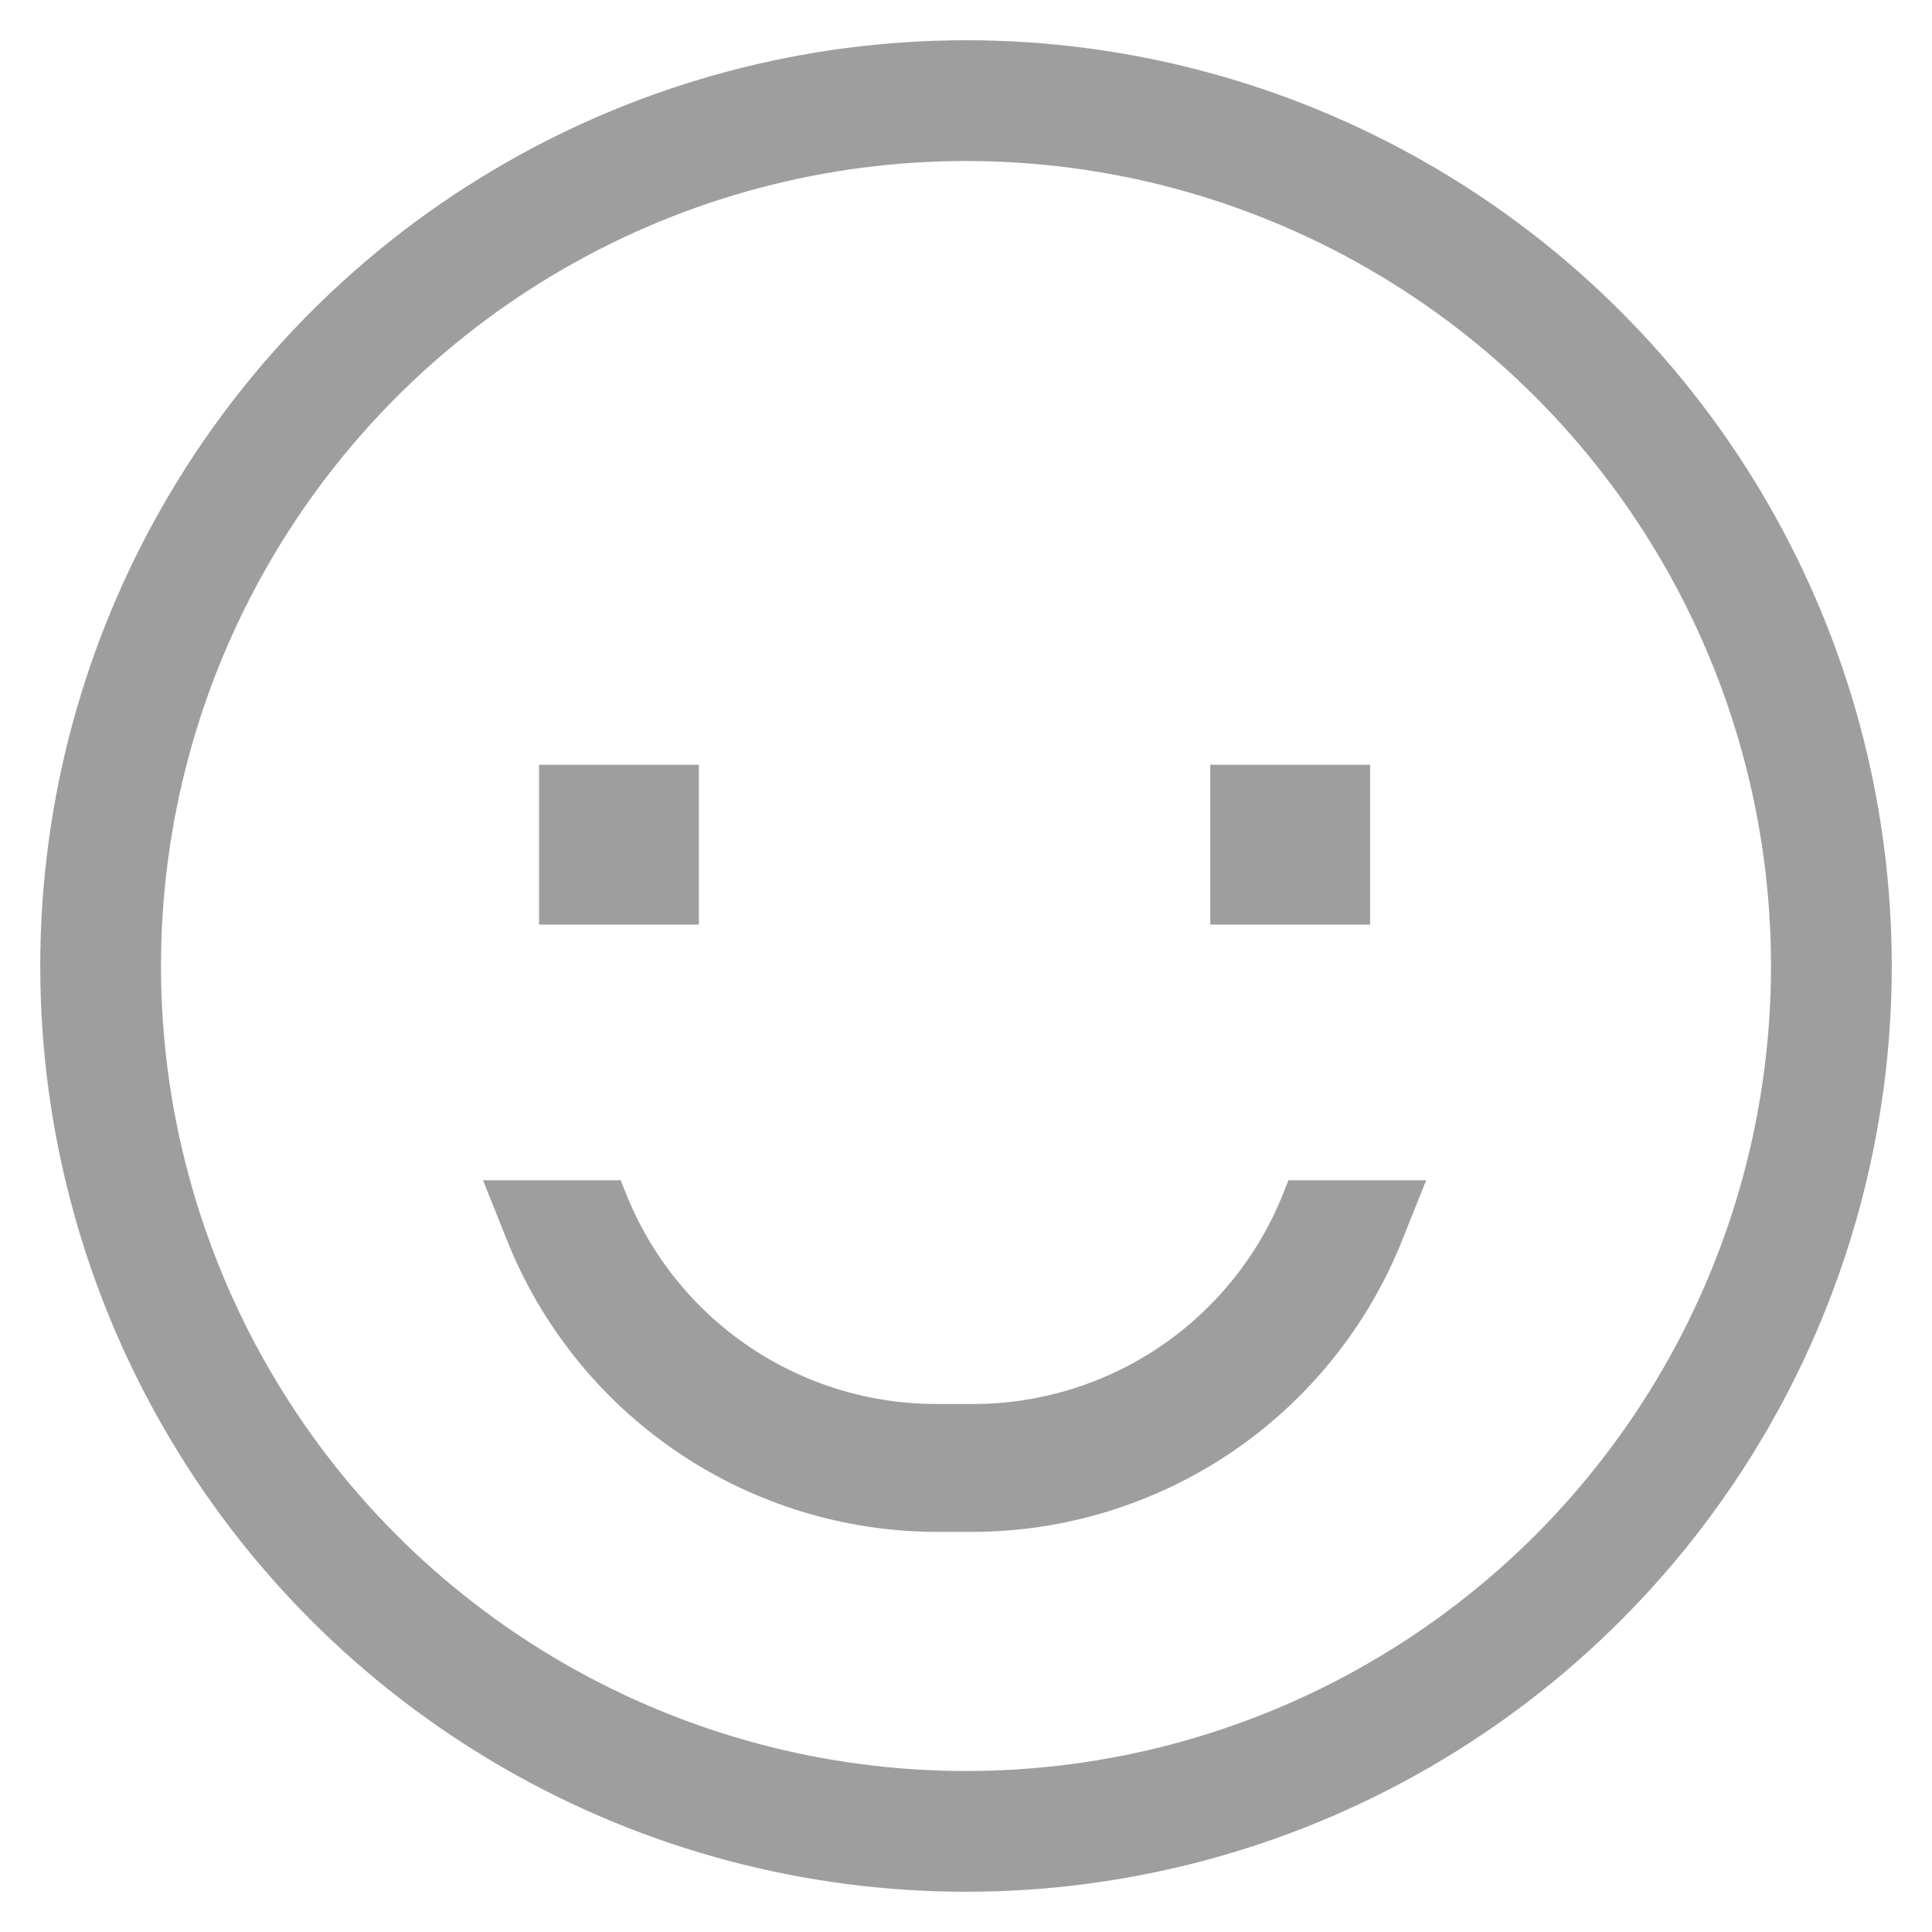 <svg width="48" height="48" viewBox="0 0 48 48" fill="none" xmlns="http://www.w3.org/2000/svg">
<circle cx="24" cy="24" r="21.5" stroke="#9E9E9E" stroke-width="3"/>
<path d="M13.393 19H17.363V22.971H13.393V19ZM30.069 19H34.04V22.971H30.069V19ZM31.885 29.641C31.27 31.192 30.203 32.521 28.822 33.456C27.441 34.391 25.811 34.888 24.143 34.882H23.29C21.622 34.888 19.991 34.391 18.61 33.456C17.229 32.521 16.162 31.192 15.548 29.641L15.421 29.323H12L12.599 30.82C13.453 32.957 14.929 34.789 16.834 36.079C18.74 37.369 20.988 38.059 23.29 38.059H24.143C26.445 38.059 28.693 37.369 30.599 36.079C32.504 34.789 33.979 32.957 34.834 30.82L35.433 29.323H32.012L31.885 29.641Z" fill="#9E9E9E"/>
</svg>
